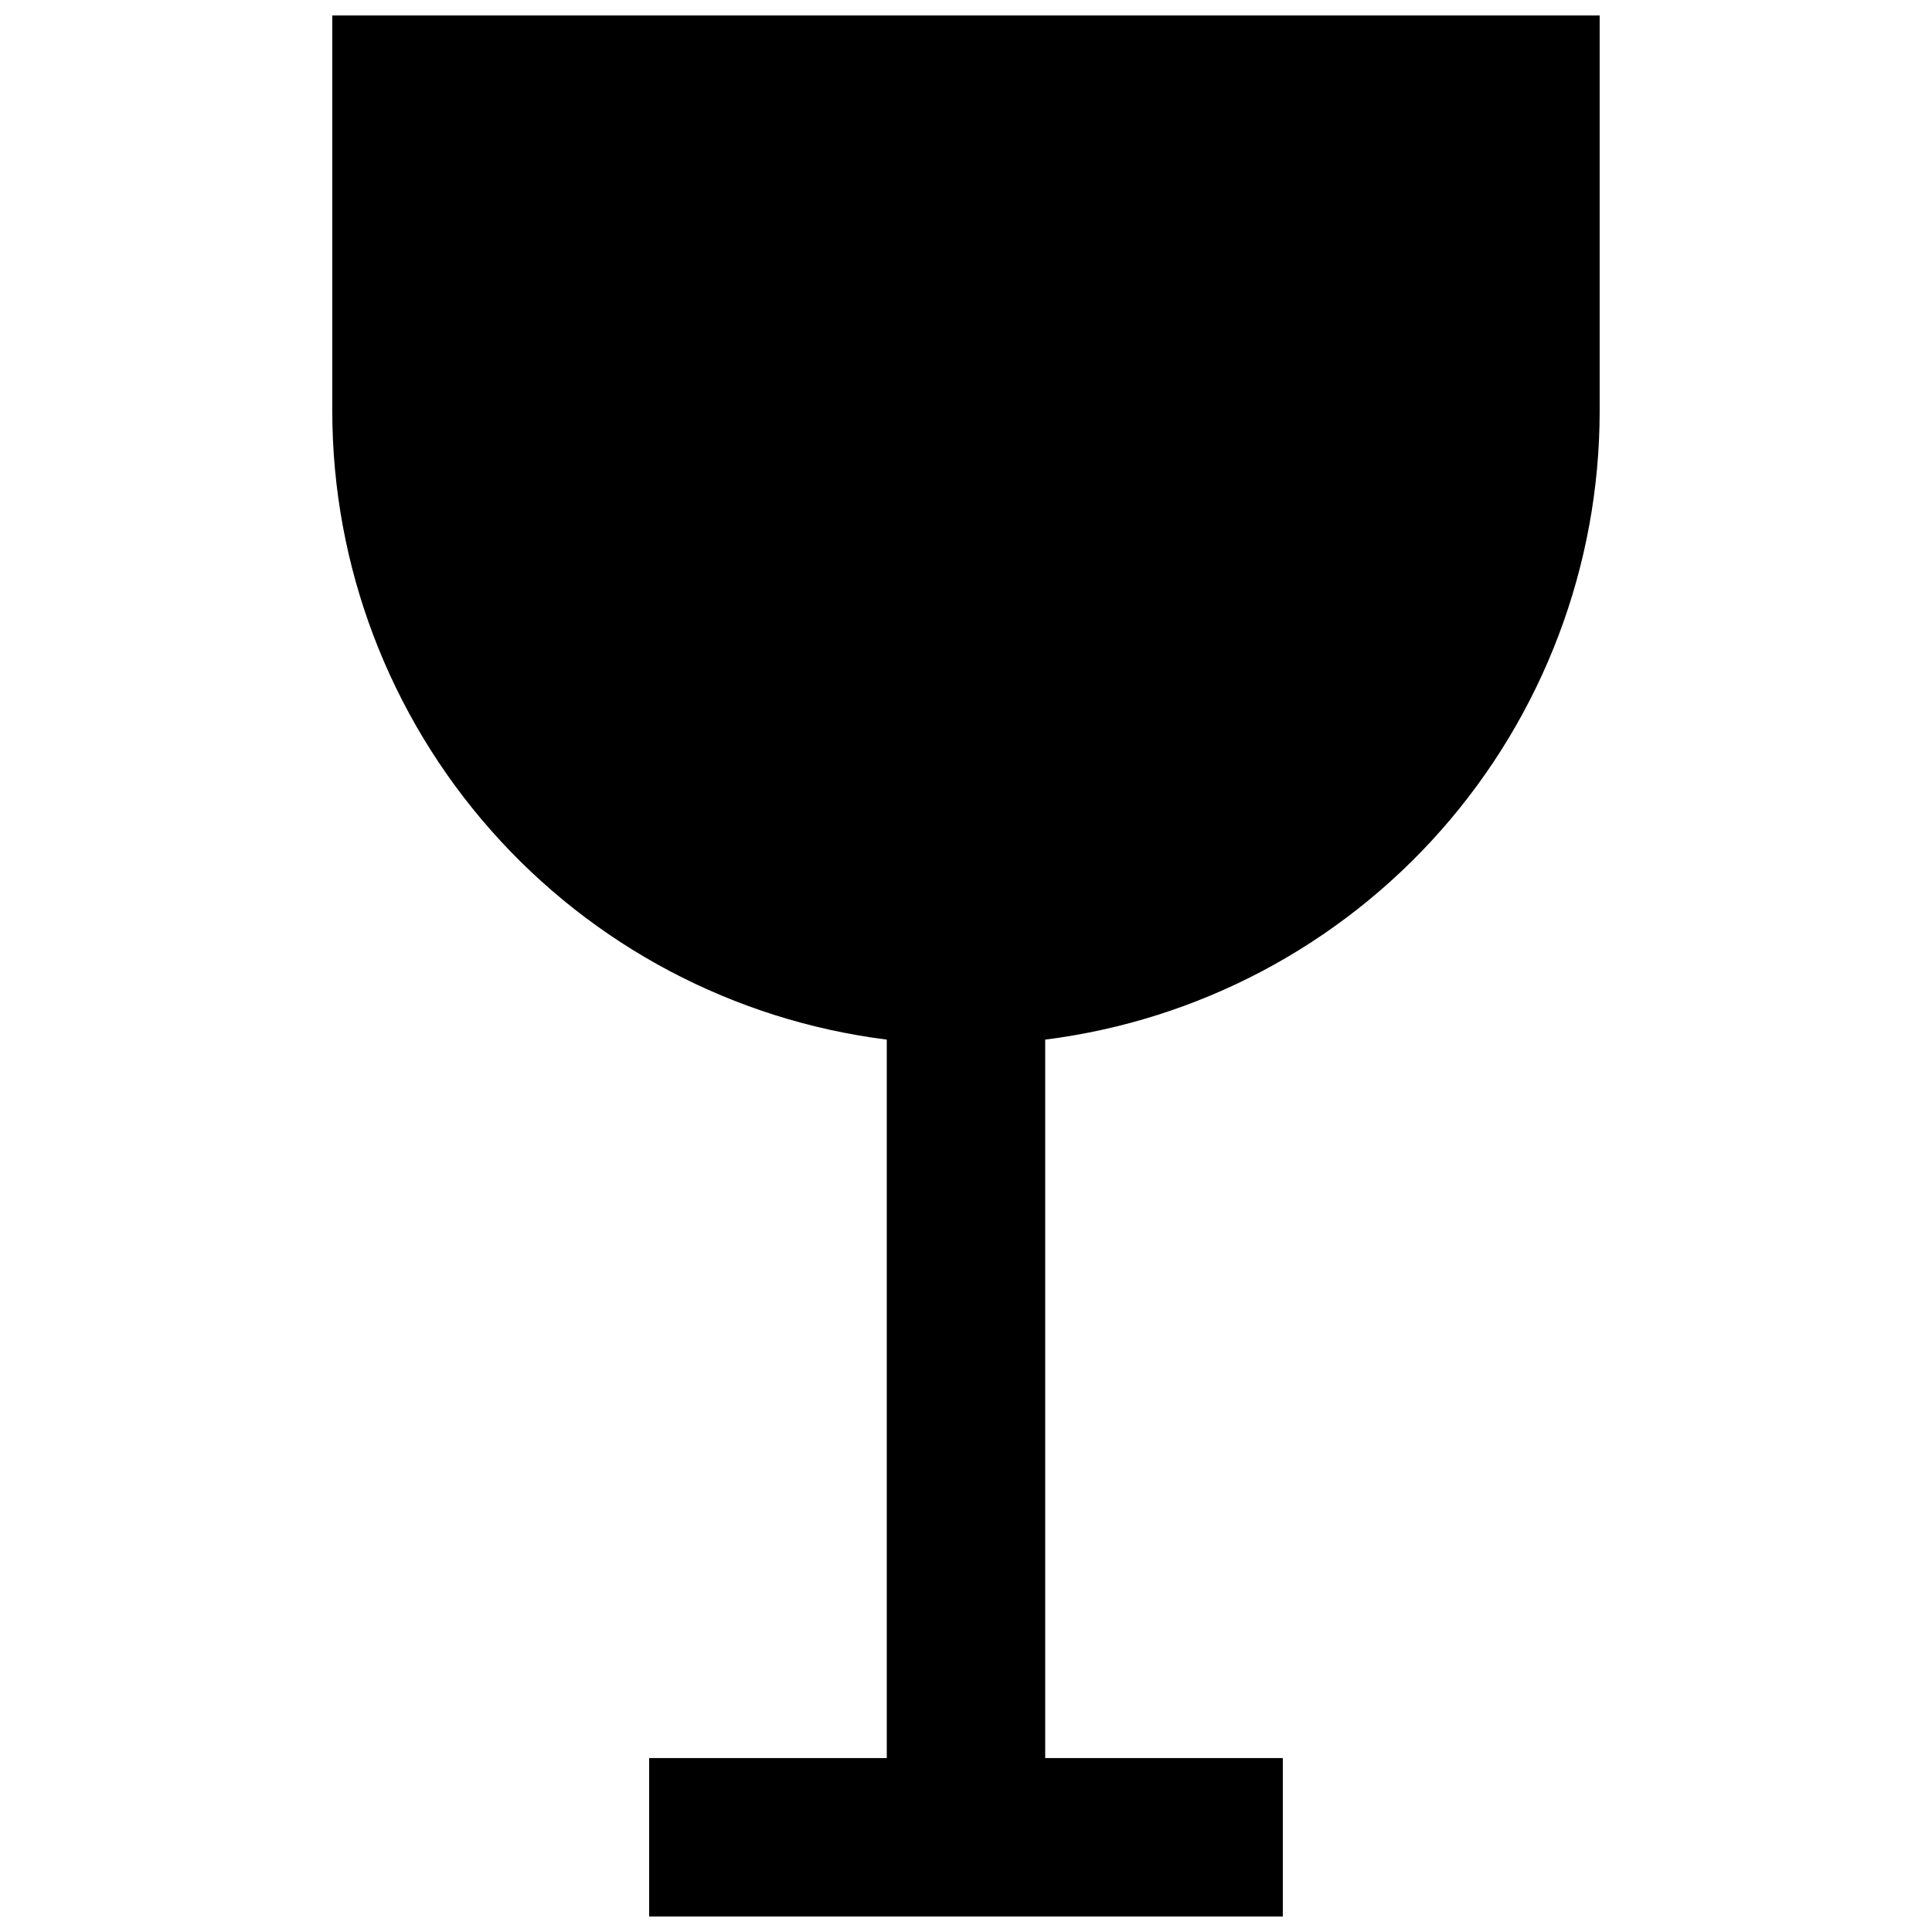 <?xml version="1.0" encoding="UTF-8"?>
<!-- Uploaded to: SVG Repo, www.svgrepo.com, Generator: SVG Repo Mixer Tools -->
<svg width="800px" height="800px" version="1.1" viewBox="144 144 512 512" xmlns="http://www.w3.org/2000/svg">
 <defs>
  <clipPath id="a">
   <path d="m232 148.09h336v503.81h-336z"/>
  </clipPath>
 </defs>
 <g clip-path="url(#a)">
  <path d="m232.06 148.09v104.96c0.035 40.879 14.98 80.336 42.035 110.98 27.051 30.645 64.352 50.371 104.91 55.48v190.4h-62.977v41.984h167.93v-41.984h-62.973v-190.4c40.555-5.109 77.855-24.836 104.91-55.48 27.051-30.648 41.996-70.105 42.031-110.98v-104.96z"/>
 </g>
</svg>